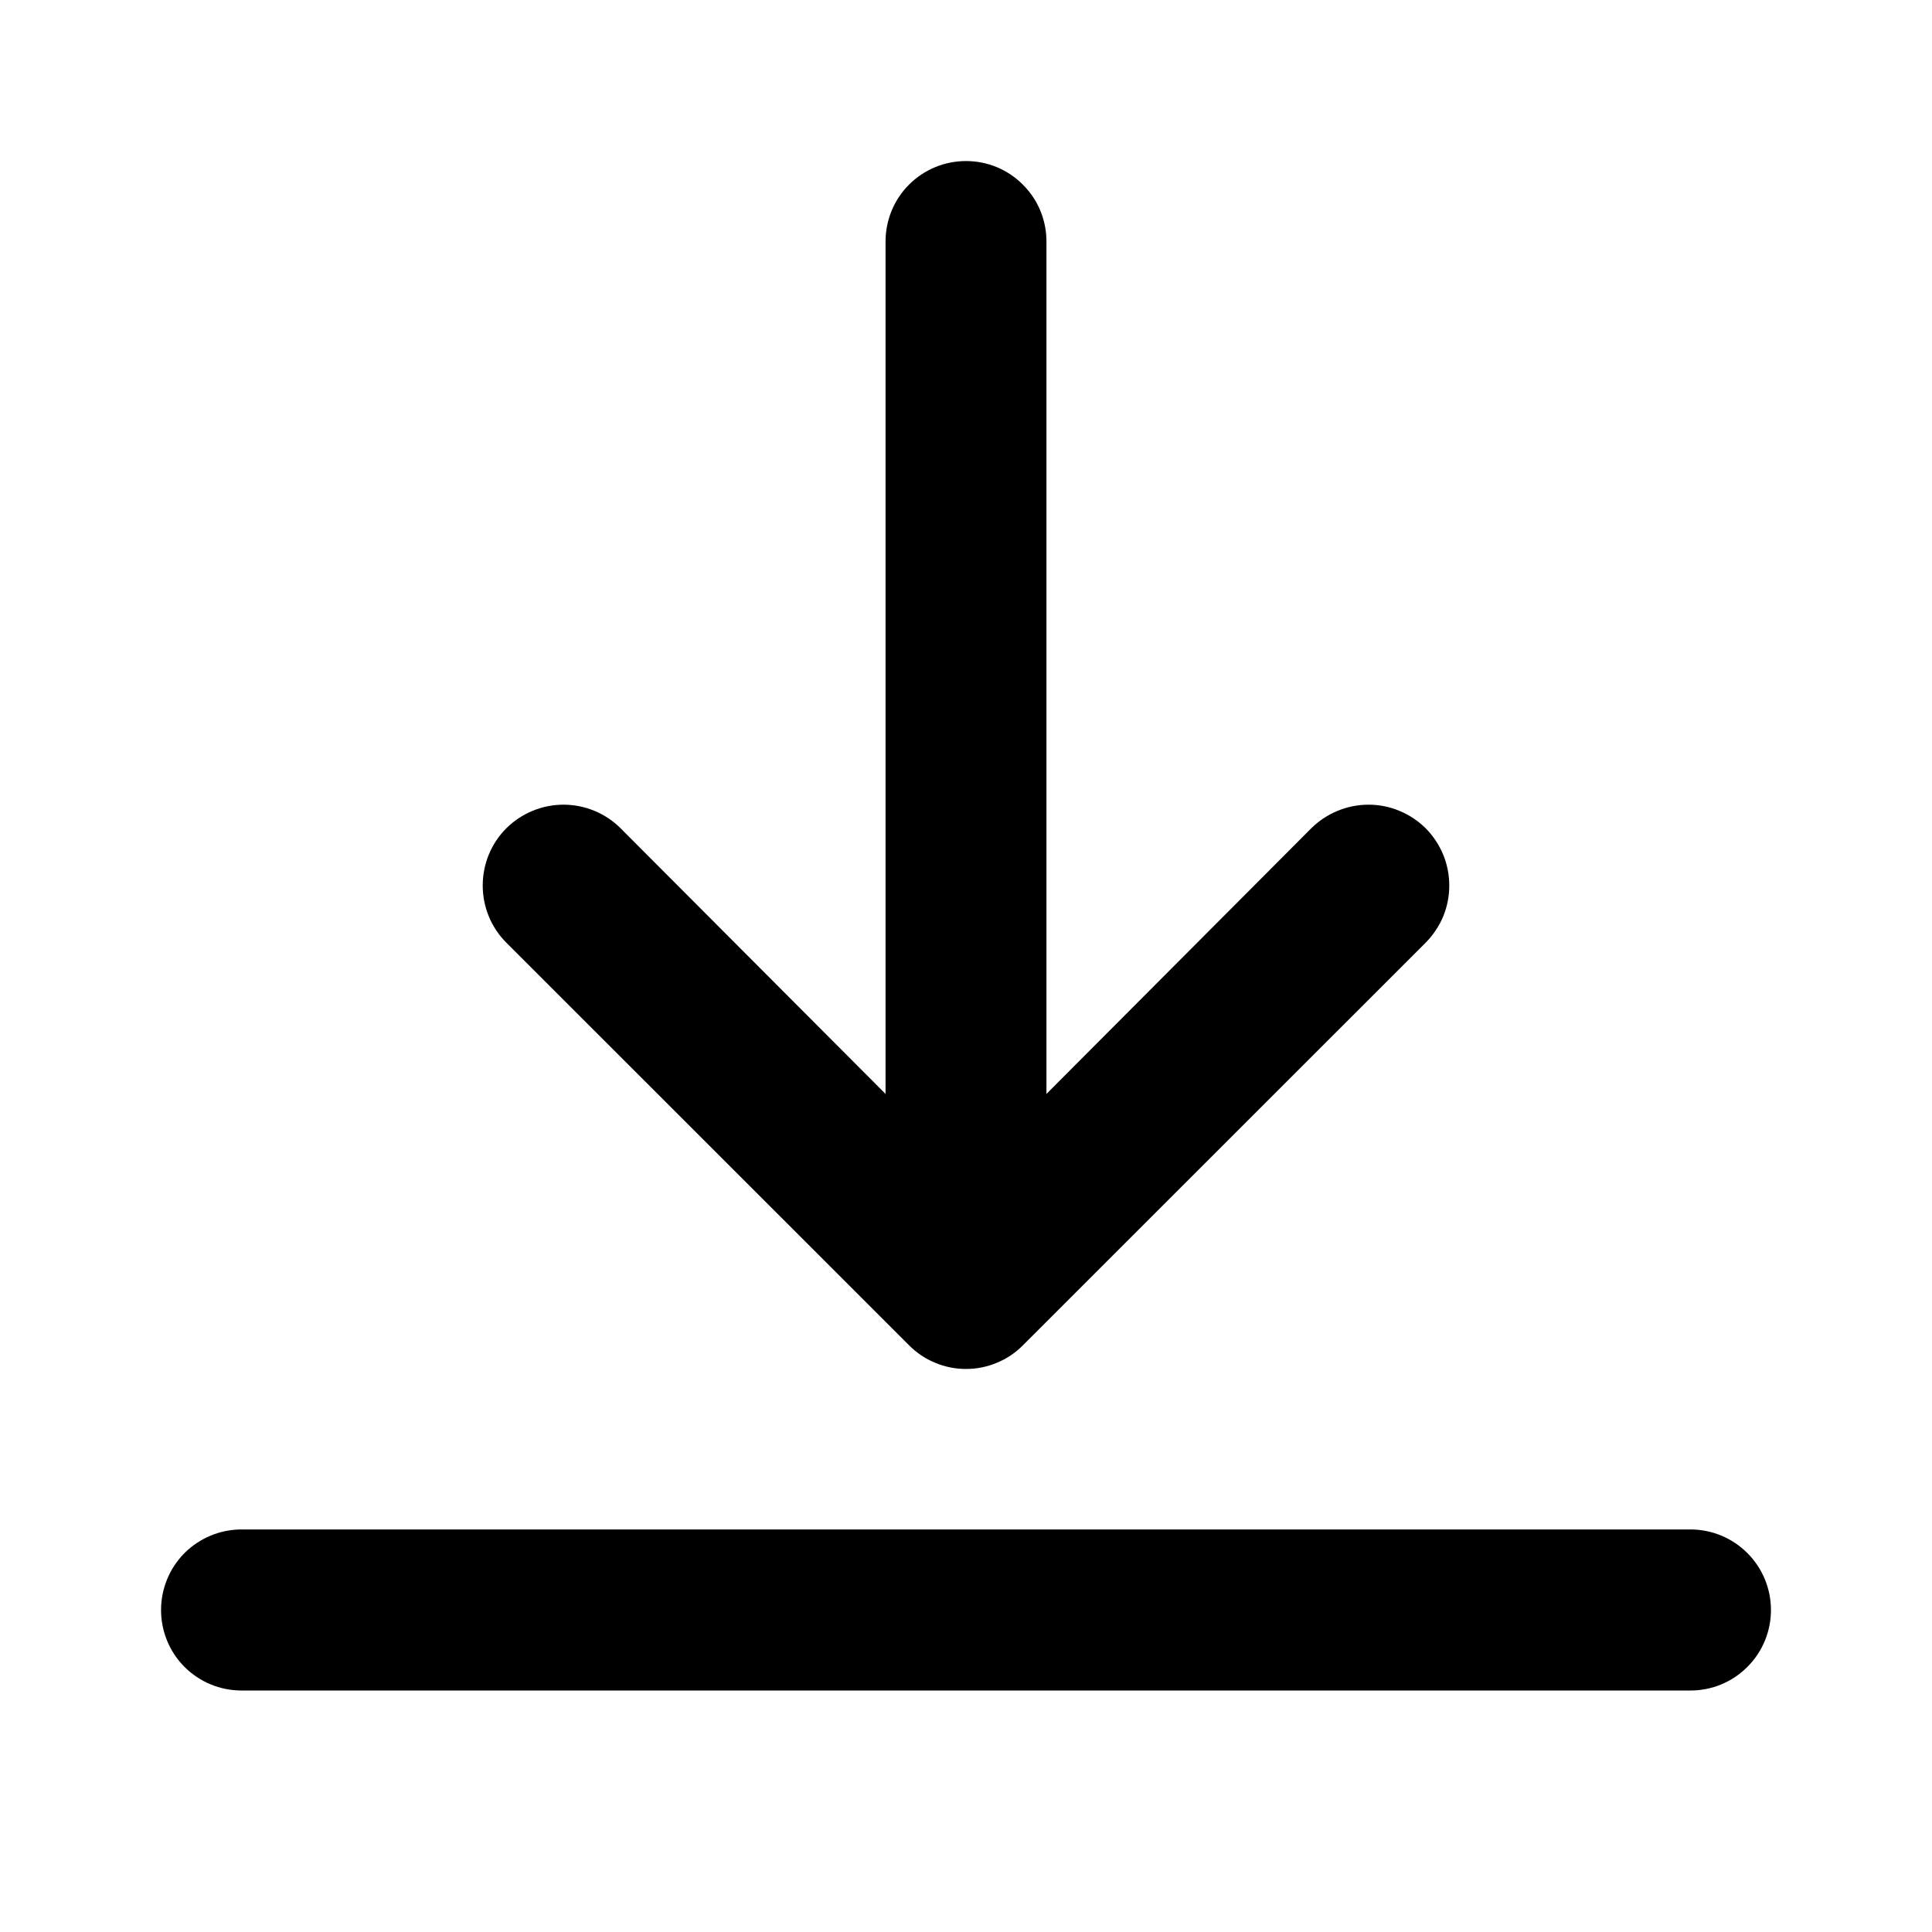 <svg width="14" height="14" viewBox="0 0 14 14" fill="none" xmlns="http://www.w3.org/2000/svg">
<path d="M12.25 11.083H1.75C1.595 11.083 1.447 11.145 1.337 11.254C1.228 11.364 1.167 11.512 1.167 11.667C1.167 11.821 1.228 11.97 1.337 12.079C1.447 12.189 1.595 12.25 1.75 12.25H12.25C12.405 12.25 12.553 12.189 12.662 12.079C12.772 11.97 12.833 11.821 12.833 11.667C12.833 11.512 12.772 11.364 12.662 11.254C12.553 11.145 12.405 11.083 12.25 11.083Z" fill="black"/>
<path d="M7 1.167C6.845 1.167 6.697 1.228 6.587 1.338C6.478 1.447 6.417 1.595 6.417 1.75V7.927L4.497 6.002C4.388 5.893 4.239 5.831 4.083 5.831C3.928 5.831 3.779 5.893 3.669 6.002C3.559 6.112 3.498 6.261 3.498 6.417C3.498 6.572 3.559 6.721 3.669 6.831L6.586 9.747C6.64 9.802 6.705 9.846 6.776 9.875C6.847 9.905 6.923 9.92 7 9.92C7.077 9.92 7.153 9.905 7.224 9.875C7.295 9.846 7.36 9.802 7.414 9.747L10.331 6.831C10.385 6.776 10.428 6.712 10.458 6.641C10.487 6.57 10.502 6.494 10.502 6.417C10.502 6.34 10.487 6.264 10.458 6.193C10.428 6.121 10.385 6.057 10.331 6.002C10.276 5.948 10.212 5.905 10.141 5.876C10.07 5.846 9.994 5.831 9.917 5.831C9.84 5.831 9.764 5.846 9.692 5.876C9.621 5.905 9.557 5.948 9.502 6.002L7.583 7.927V1.75C7.583 1.595 7.522 1.447 7.412 1.338C7.303 1.228 7.155 1.167 7 1.167Z" fill="black"/>
</svg>
